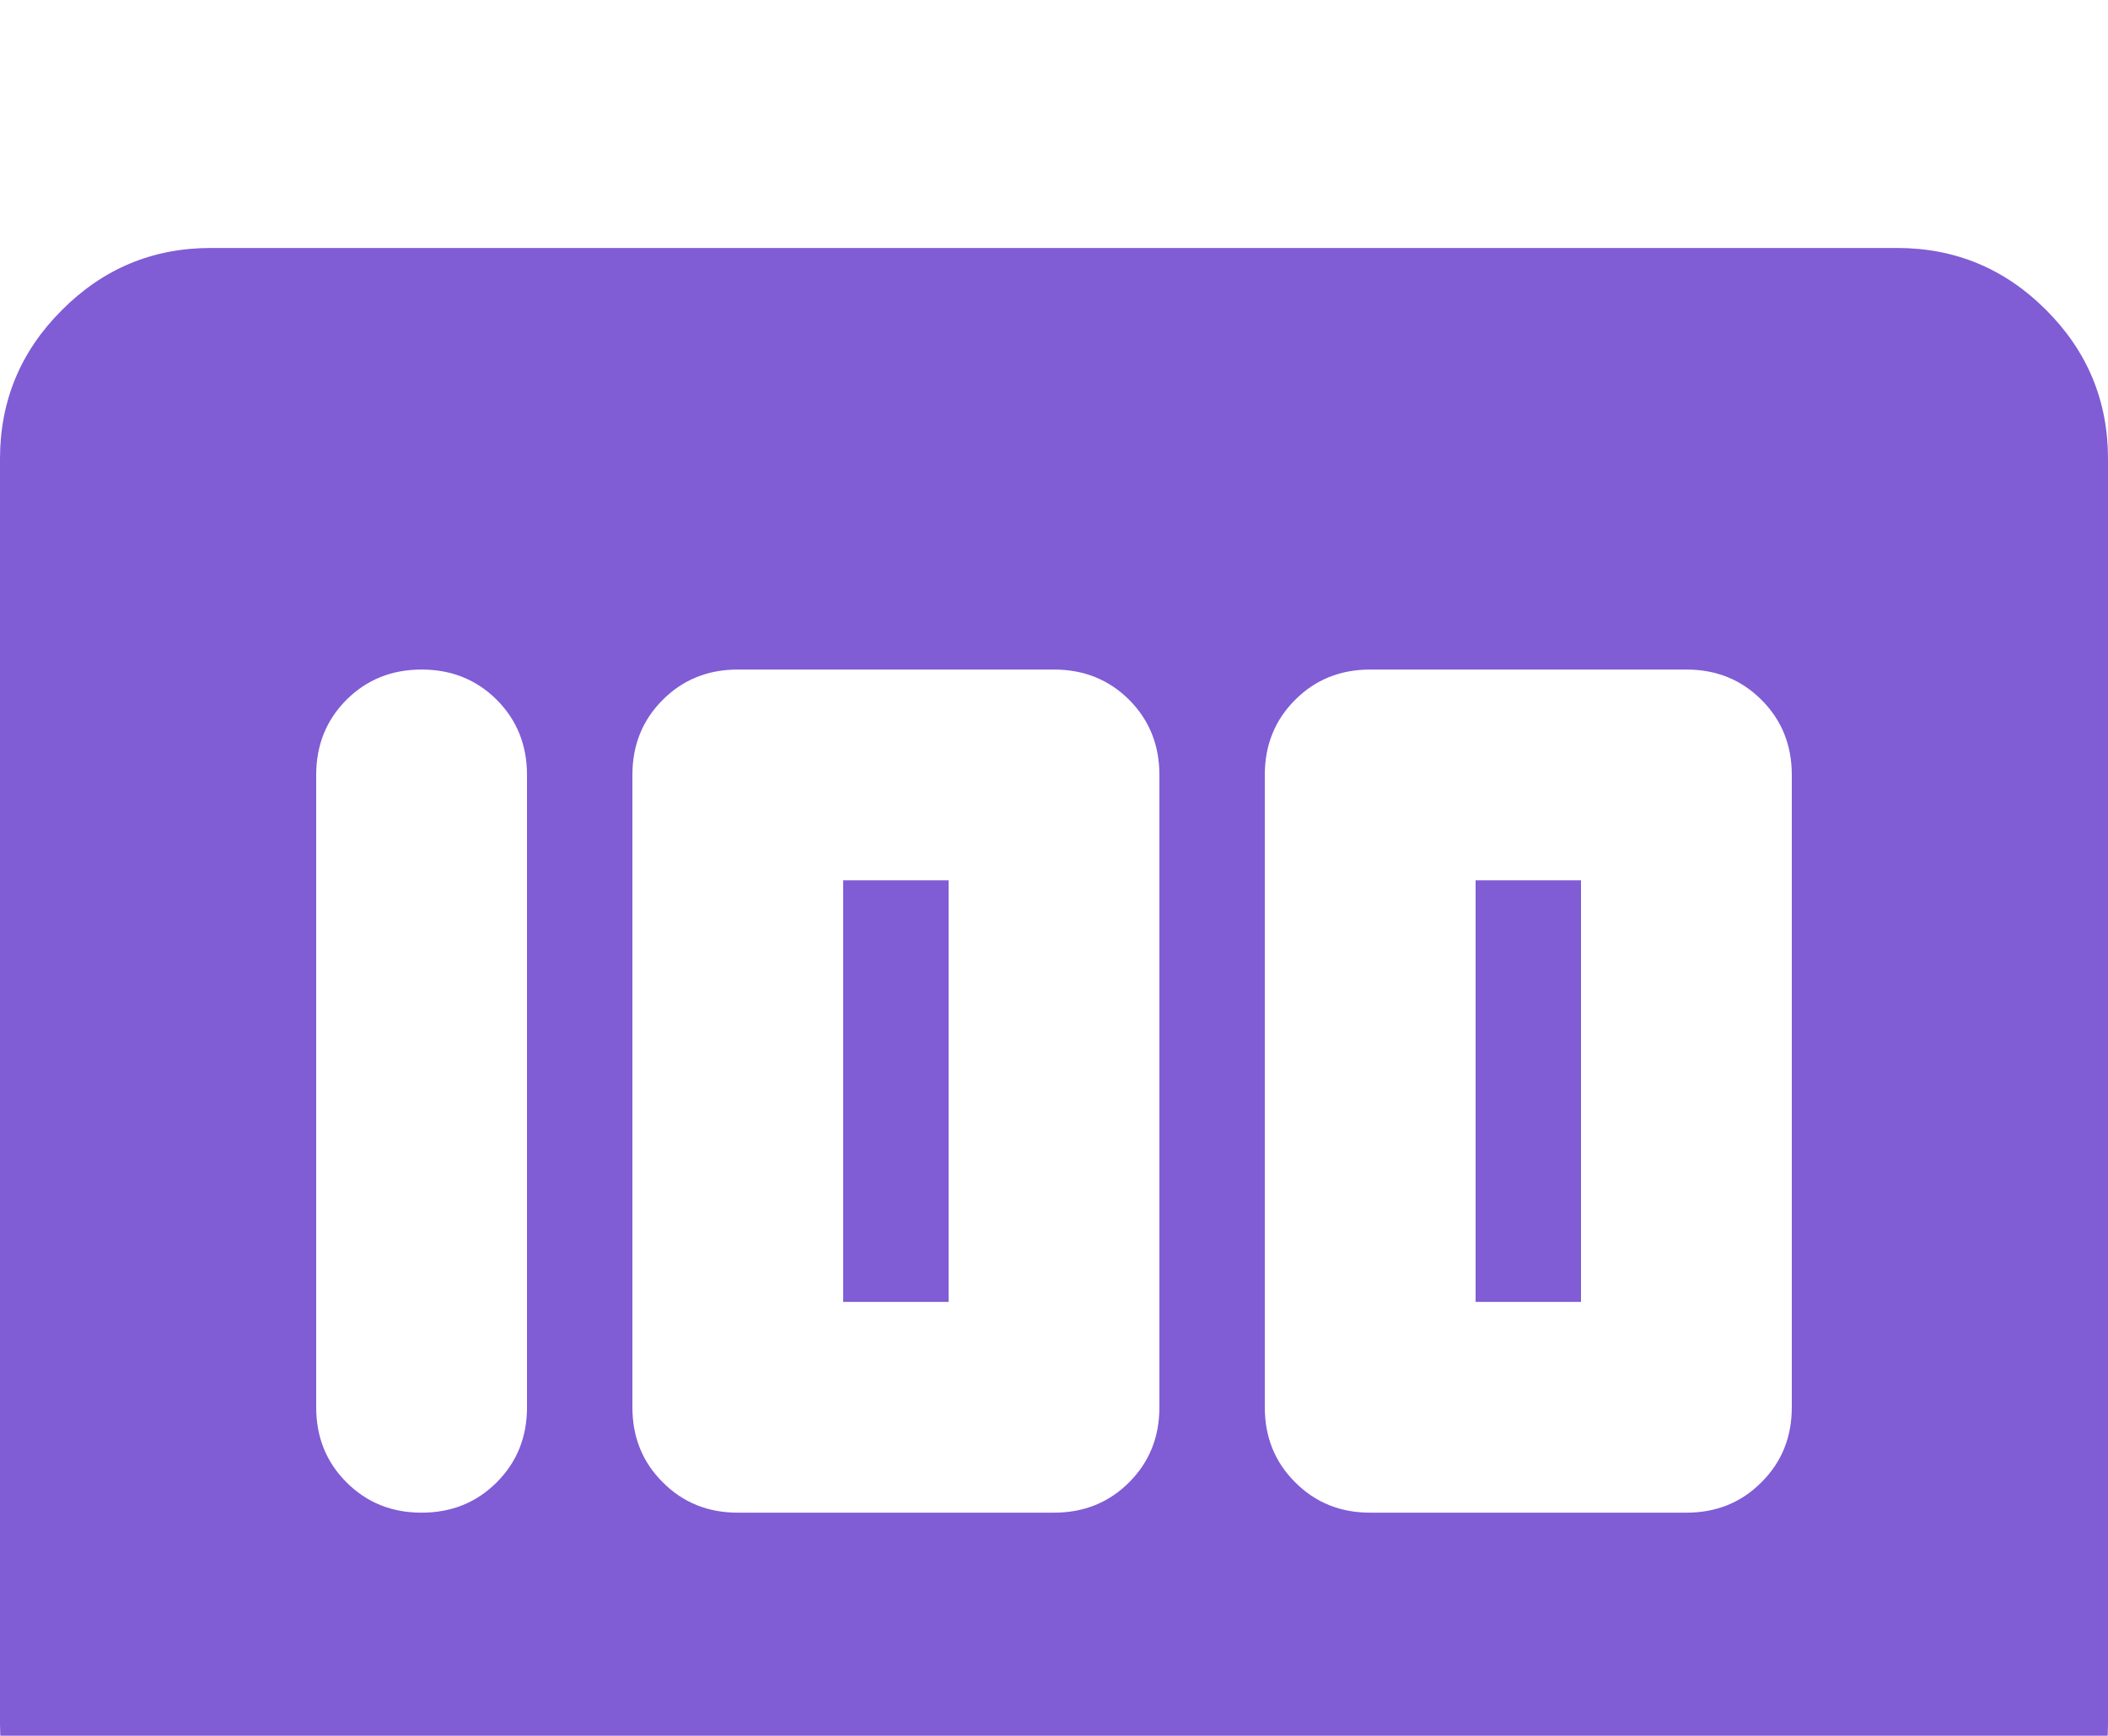 <?xml version="1.0" encoding="UTF-8"?> <svg xmlns="http://www.w3.org/2000/svg" width="34" height="28" viewBox="0 0 34 28" fill="none"> <g filter="url(#filter0_i_1981_972)"> <path d="M22.1 20.4H27.2C27.682 20.4 28.085 20.237 28.41 19.91C28.737 19.585 28.9 19.182 28.9 18.7V8.5C28.9 8.018 28.737 7.614 28.41 7.288C28.085 6.963 27.682 6.8 27.2 6.8H22.1C21.618 6.8 21.215 6.963 20.89 7.288C20.563 7.614 20.4 8.018 20.4 8.5V18.7C20.4 19.182 20.563 19.585 20.89 19.91C21.215 20.237 21.618 20.4 22.1 20.4ZM23.8 17V10.2H25.5V17H23.8ZM11.9 20.4H17C17.482 20.4 17.886 20.237 18.212 19.91C18.537 19.585 18.7 19.182 18.7 18.7V8.5C18.7 8.018 18.537 7.614 18.212 7.288C17.886 6.963 17.482 6.8 17 6.8H11.9C11.418 6.8 11.015 6.963 10.69 7.288C10.363 7.614 10.2 8.018 10.2 8.5V18.7C10.2 19.182 10.363 19.585 10.69 19.91C11.015 20.237 11.418 20.4 11.9 20.4ZM13.6 17V10.2H15.3V17H13.6ZM6.8 20.4C7.282 20.4 7.686 20.237 8.012 19.91C8.337 19.585 8.5 19.182 8.5 18.7V8.5C8.5 8.018 8.337 7.614 8.012 7.288C7.686 6.963 7.282 6.8 6.8 6.8C6.318 6.8 5.914 6.963 5.588 7.288C5.263 7.614 5.1 8.018 5.1 8.5V18.7C5.1 19.182 5.263 19.585 5.588 19.91C5.914 20.237 6.318 20.4 6.8 20.4ZM3.4 27.2C2.465 27.2 1.665 26.867 1 26.202C0.333 25.536 0 24.735 0 23.8V3.4C0 2.465 0.333 1.665 1 1C1.665 0.333 2.465 0 3.4 0H30.6C31.535 0 32.336 0.333 33.002 1C33.667 1.665 34 2.465 34 3.4V23.8C34 24.735 33.667 25.536 33.002 26.202C32.336 26.867 31.535 27.2 30.6 27.2H3.4Z" fill="#805CD5"></path> </g> <defs> <filter id="filter0_i_1981_972" x="0" y="0" width="34" height="31.199" filterUnits="userSpaceOnUse" color-interpolation-filters="sRGB"> <feFlood flood-opacity="0" result="BackgroundImageFix"></feFlood> <feBlend mode="normal" in="SourceGraphic" in2="BackgroundImageFix" result="shape"></feBlend> <feColorMatrix in="SourceAlpha" type="matrix" values="0 0 0 0 0 0 0 0 0 0 0 0 0 0 0 0 0 0 127 0" result="hardAlpha"></feColorMatrix> <feOffset dy="4"></feOffset> <feGaussianBlur stdDeviation="7.5"></feGaussianBlur> <feComposite in2="hardAlpha" operator="arithmetic" k2="-1" k3="1"></feComposite> <feColorMatrix type="matrix" values="0 0 0 0 1 0 0 0 0 1 0 0 0 0 1 0 0 0 0.25 0"></feColorMatrix> <feBlend mode="normal" in2="shape" result="effect1_innerShadow_1981_972"></feBlend> </filter> </defs> </svg> 